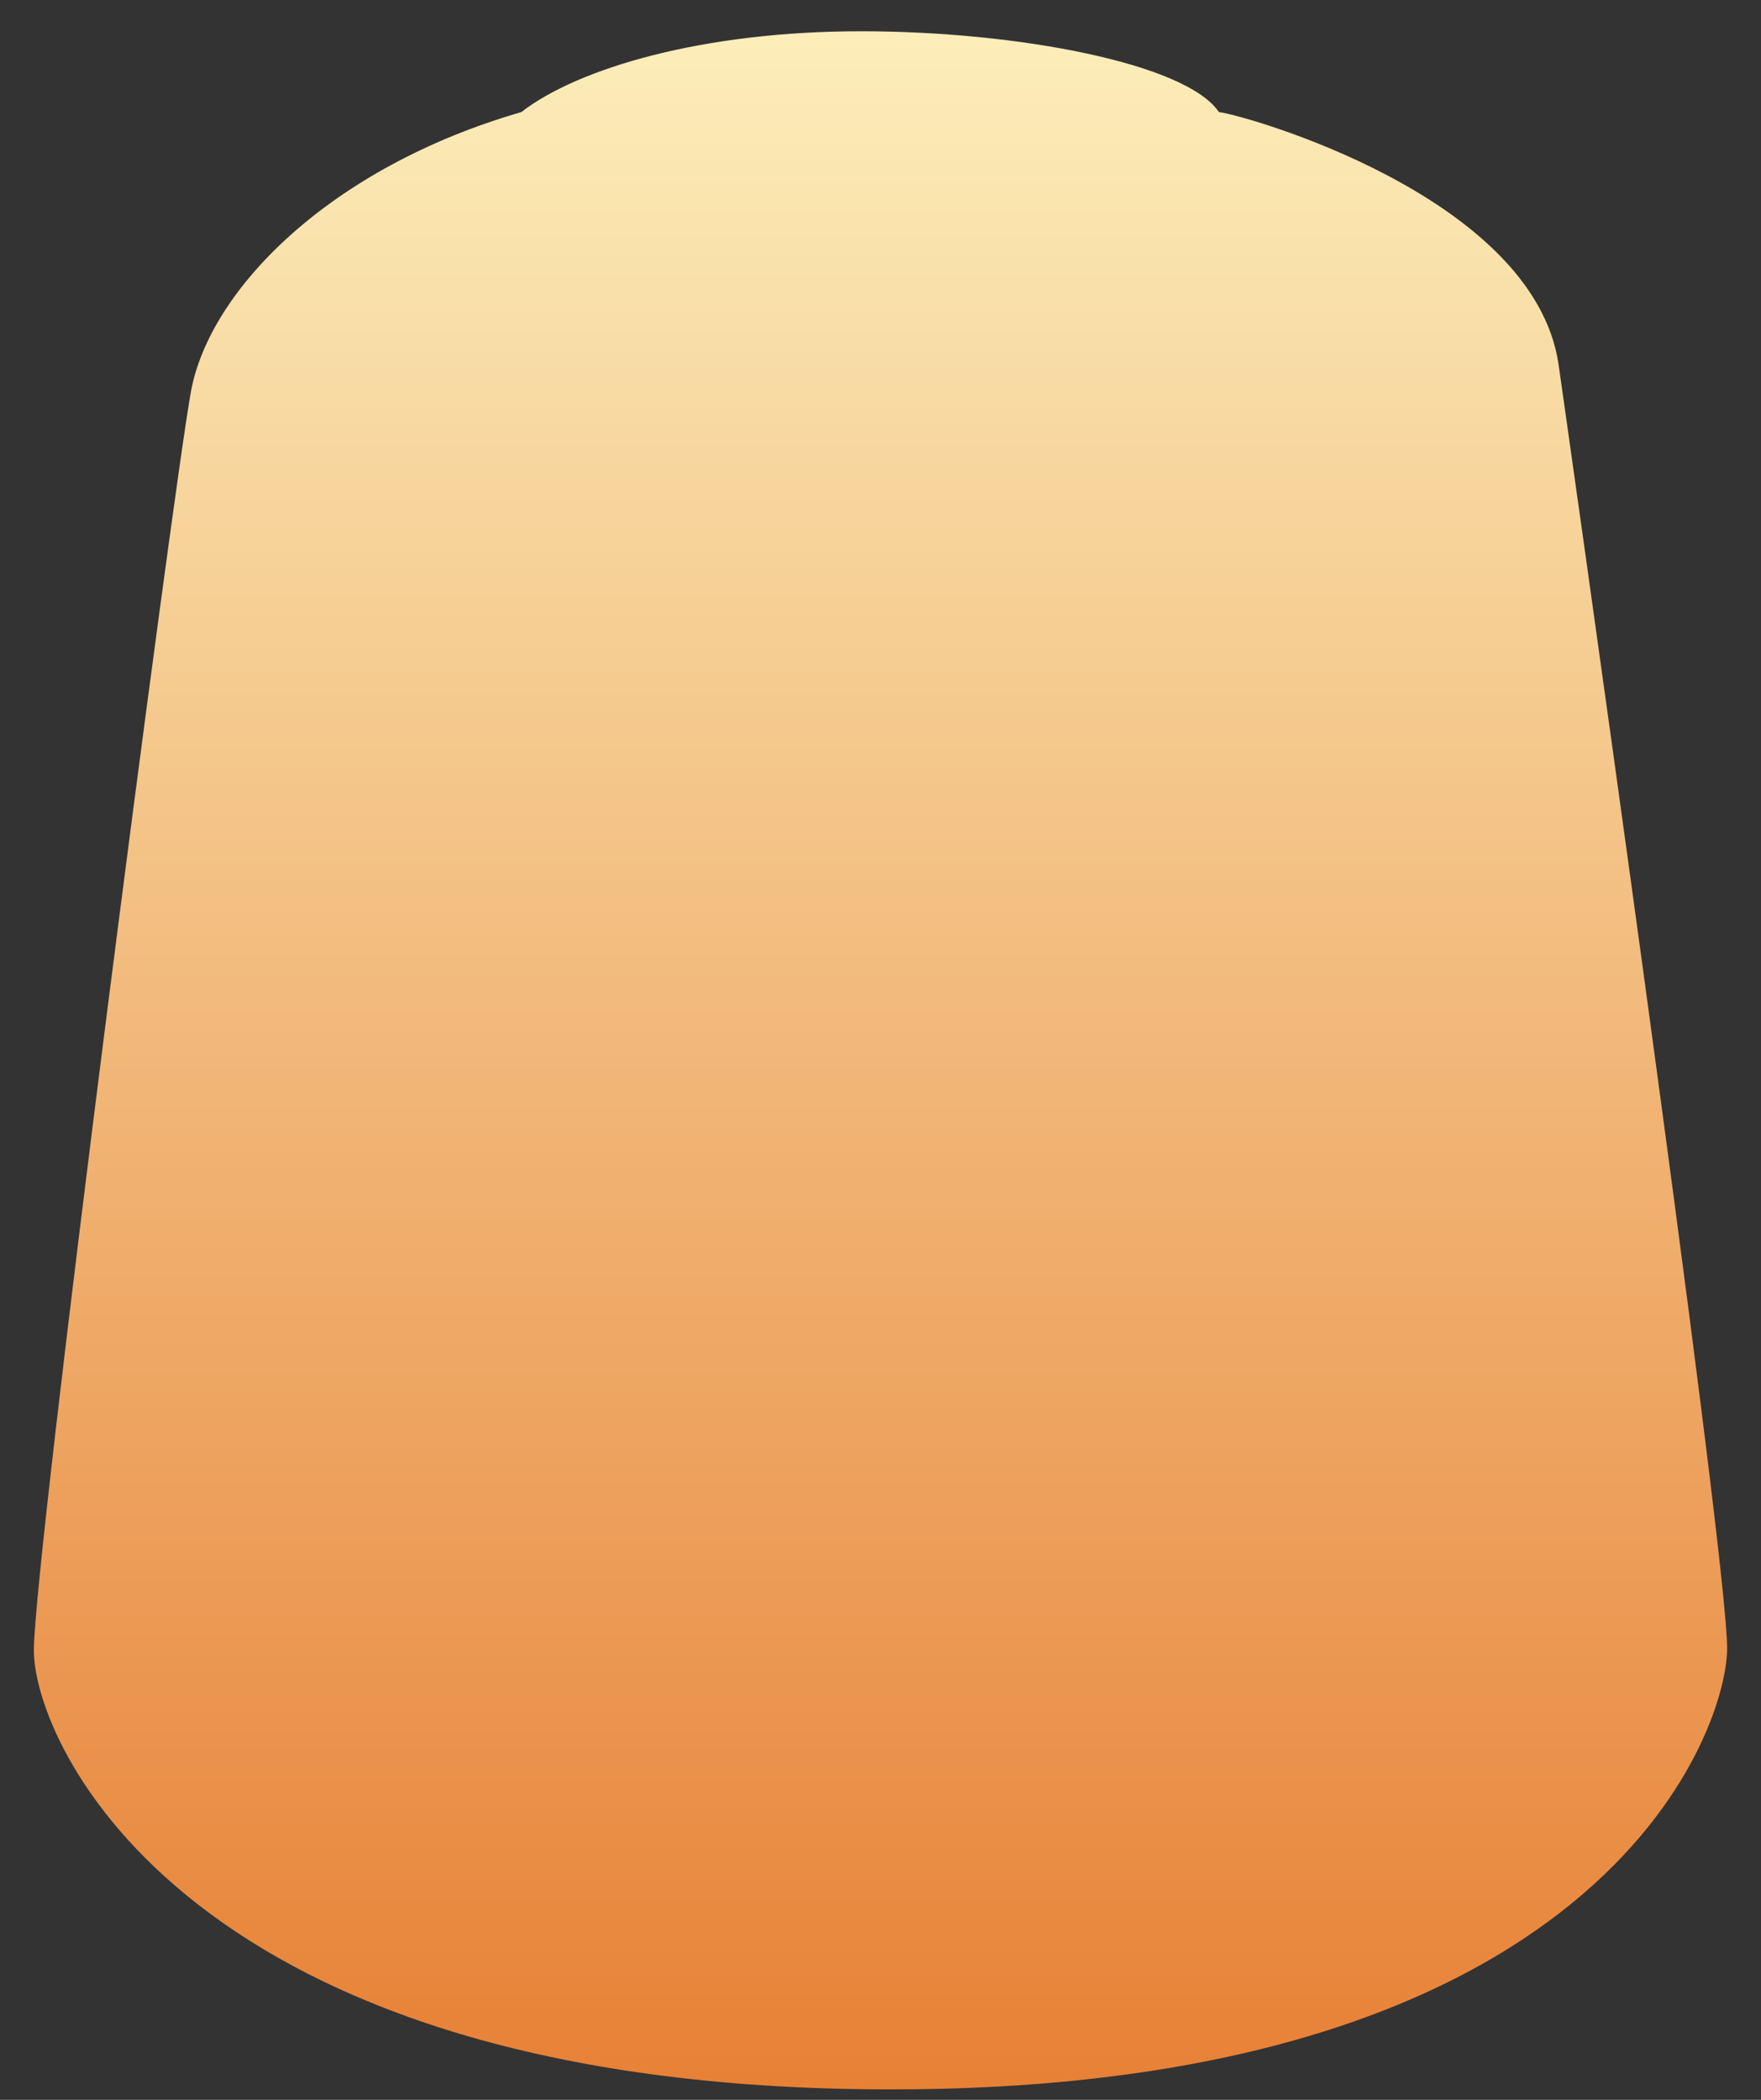 <svg xmlns="http://www.w3.org/2000/svg" viewBox="-1 0 52 62" class="record-detail__icon" id="99189953021_shadeCasandoraYellow"><rect x="-1" y="0" width="52" height="62" fill="#333333" stroke="none"/><defs><clipPath id="pot"><path d="M34.993 3.31C34.038 1.878 29.058 0.923 24.42 0.923C19.781 0.923 16.084 2.001 14.393 3.31C8.731 4.947 5.184 8.562 4.638 11.563C4.093 14.564 0 46.005 0 48.734C0 51.462 4.502 61.692 25.307 61.692C46.111 61.692 49.931 51.325 49.999 48.734C50.068 46.142 45.02 10.744 45.02 10.744C44.27 5.766 35.675 3.378 34.993 3.31Z"></path></clipPath><clipPath id="spray"><path d="M37.058 14.656C35.906 13.967 34.755 13.377 33.499 12.787C33.394 12.787 33.289 12.688 33.289 12.59C32.347 11.016 31.3 9.443 30.044 7.967C29.835 7.672 29.521 7.377 29.311 7.18C29.102 6.984 28.788 6.885 28.474 6.787C28.369 6.787 28.369 6.787 28.265 6.787C26.38 6.787 24.496 6.787 22.612 6.787L22.716 6.689C22.821 6.393 22.926 6.098 22.926 5.803C22.926 4.131 22.926 2.361 22.926 0.689C22.926 0.295 22.716 0.098 22.297 0C21.983 0 21.774 0 21.46 0C20.937 0.098 20.518 0 19.994 0H17.692C17.587 0 17.482 0 17.377 0C16.54 0.098 15.598 0.098 14.76 0.197C14.446 0.197 14.237 0.492 14.132 0.689C14.132 0.885 14.132 0.984 14.132 1.18C14.132 2.852 14.132 4.525 14.132 6.197C14.132 6.295 14.132 6.393 14.132 6.492C14.132 6.689 14.237 6.787 14.446 6.885C12.667 6.885 10.992 6.885 9.212 6.885C8.689 6.885 8.27 7.082 7.956 7.377C6.281 9.246 4.92 11.312 3.769 13.475C3.664 13.574 3.559 13.672 3.455 13.771C2.617 14.262 1.675 14.852 0.733 15.344C0.209 15.541 0 16.033 0 16.525C0 16.623 0 16.721 0 16.721C0 28.426 0 43.967 0 55.672C0 55.672 5.653 60 19.052 60C32.452 60 38 55.77 38 55.77V15.738C37.895 15.148 37.477 14.852 37.058 14.656Z" transform="translate(5 0)"></path></clipPath></defs><g clip-path="url(#pot)" fill="#E78035"><rect fill="url(#gradient_#FCEFBC_#E78035)" width="100%" height="100%"></rect></g><defs><linearGradient y2="0%" x2="0%" x1="0%" y1="100%" id="gradient_#FCEFBC_#E78035"><stop style="stop-color: rgb(231, 128, 53); stop-opacity: 1;" offset="0%"></stop><stop style="stop-color: rgb(252, 239, 188); stop-opacity: 1;" offset="100%"></stop></linearGradient></defs></svg>